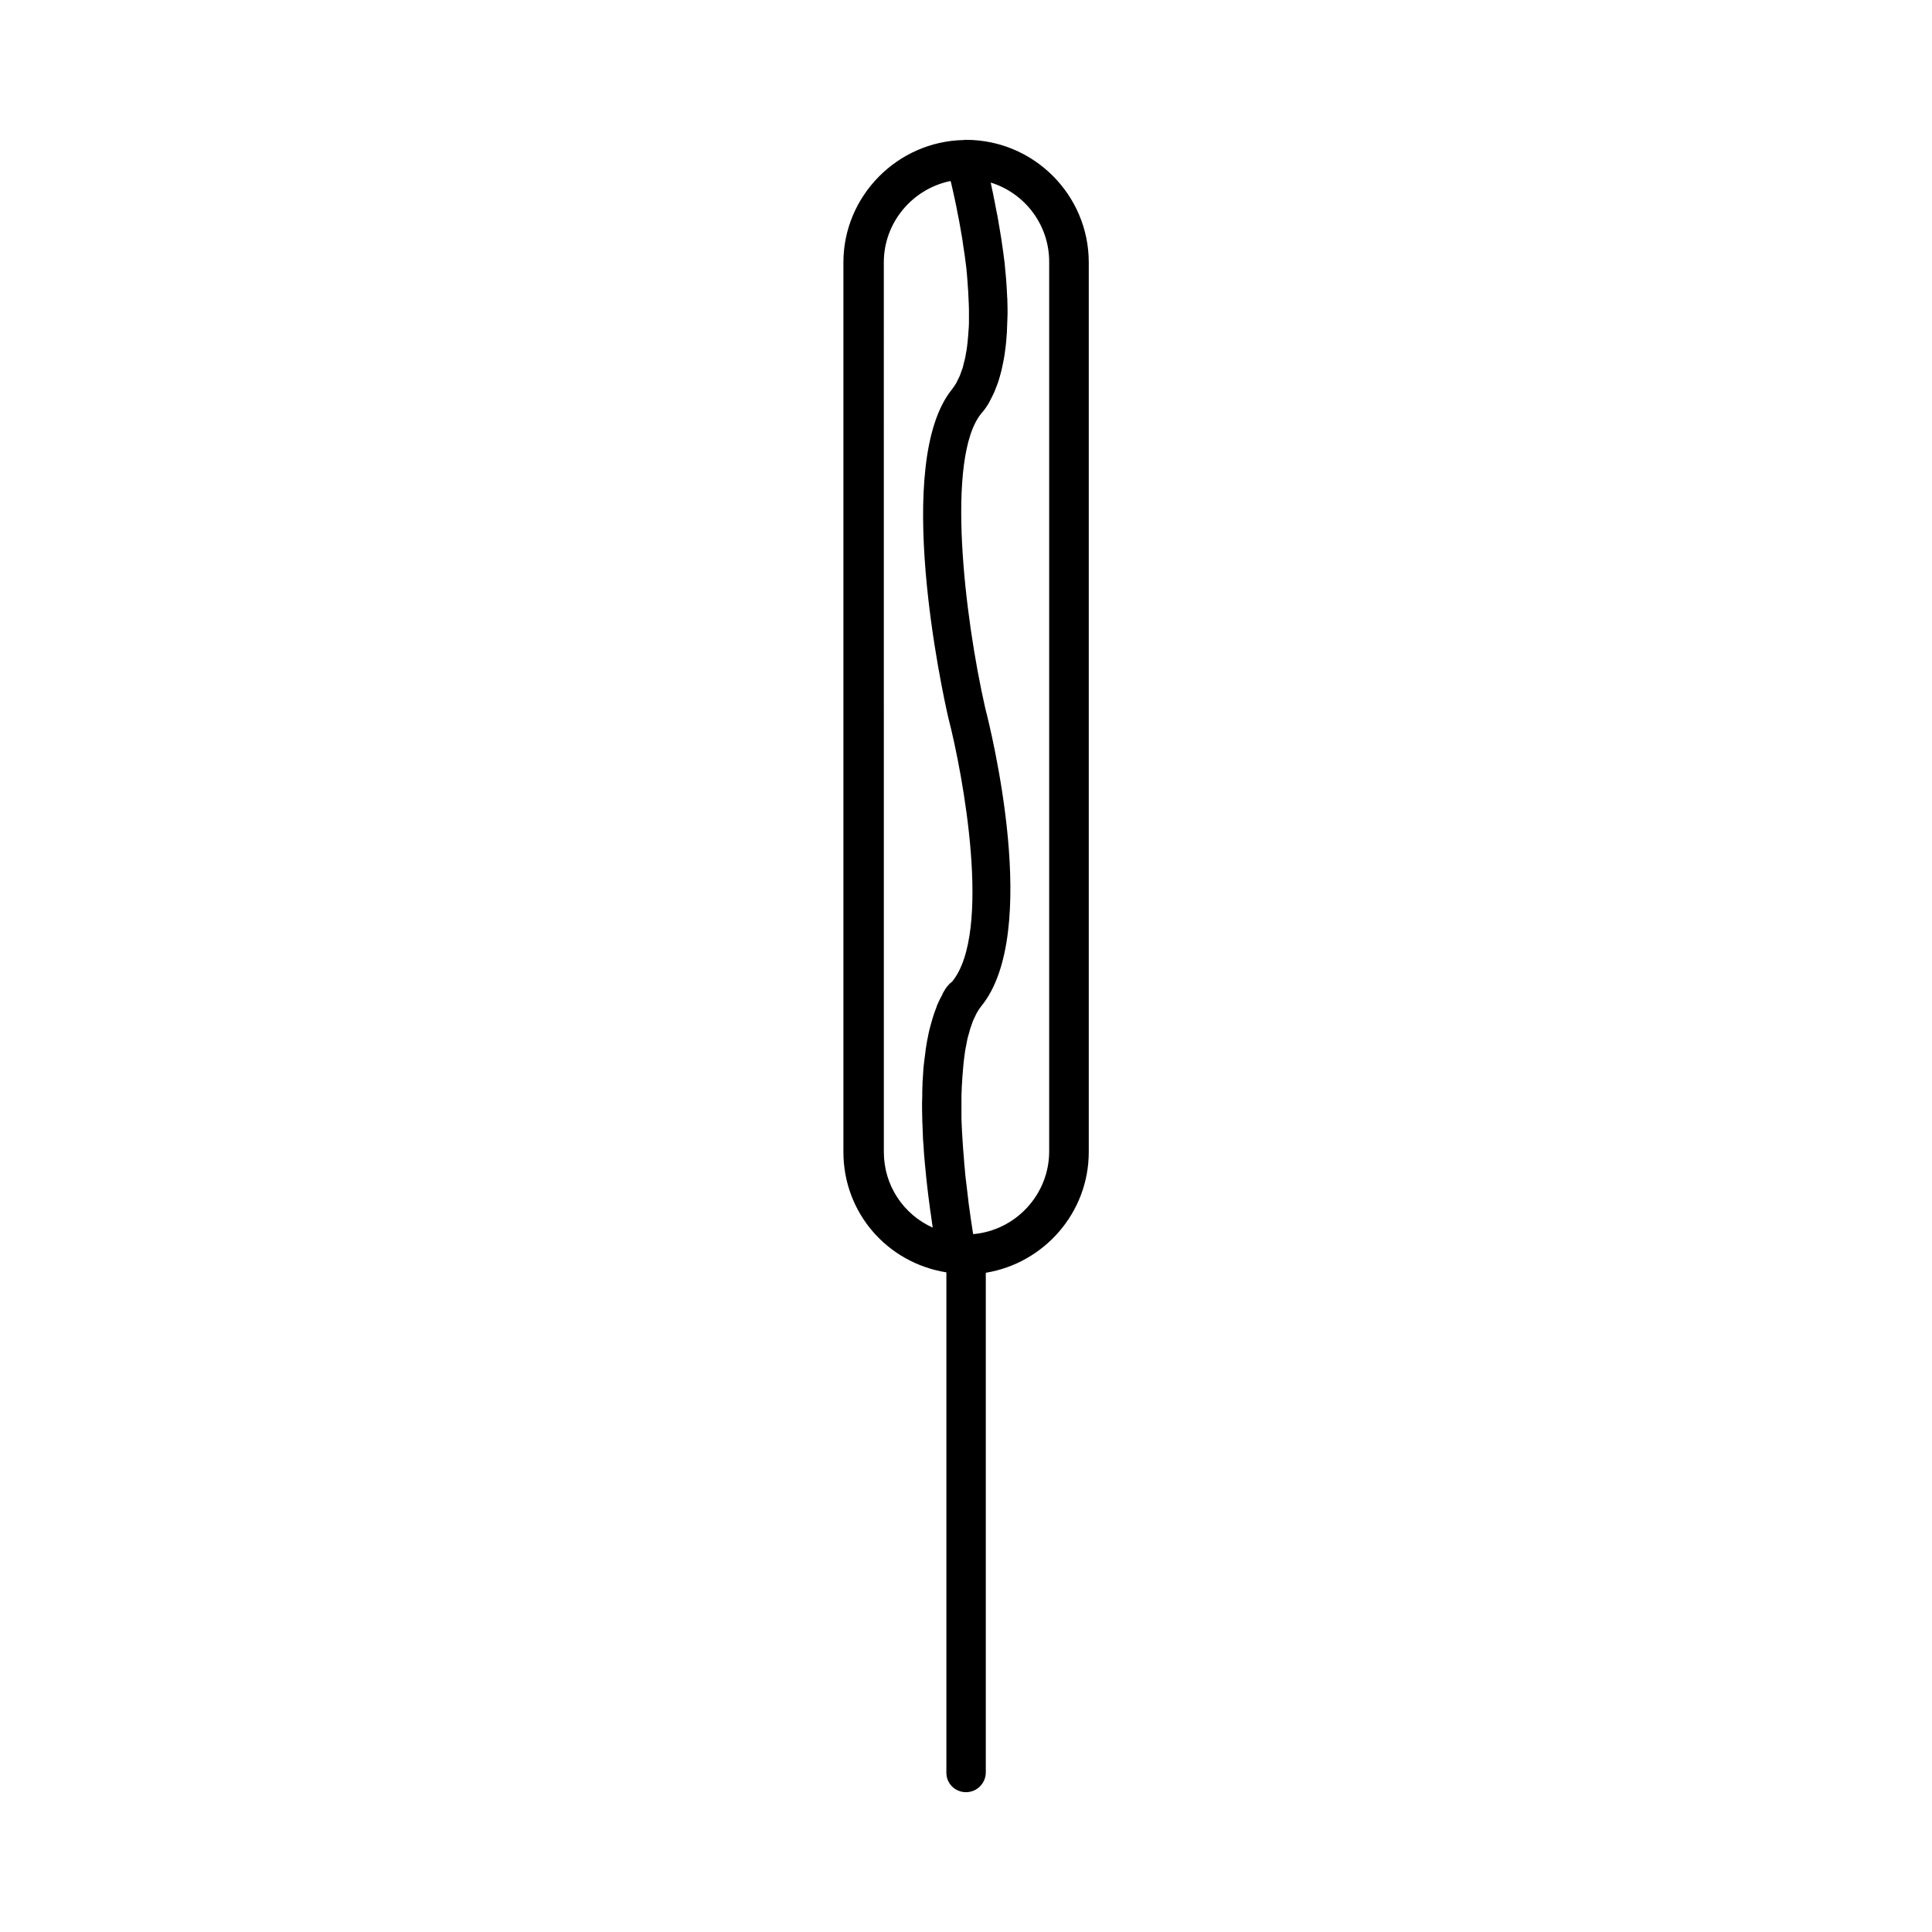 <?xml version="1.0" encoding="UTF-8"?>
<!-- Uploaded to: ICON Repo, www.svgrepo.com, Generator: ICON Repo Mixer Tools -->
<svg fill="#000000" width="800px" height="800px" version="1.1" viewBox="144 144 512 512" xmlns="http://www.w3.org/2000/svg">
 <path d="m400 618.95c2.887 0 5.246-2.363 5.246-5.246v-132.41c15.43-2.519 27.289-15.902 27.289-32.012v-235.74c0-17.895-14.59-32.484-32.539-32.484-0.105 0-0.473 0-0.629 0.051-17.582 0.367-31.855 14.852-31.855 32.434v235.74c0 16.113 11.598 29.391 27.289 31.906v132.51c-0.051 2.941 2.312 5.25 5.199 5.25zm5.93-367.94c0.211-0.316 0.367-0.684 0.523-0.996 0.367-0.684 0.684-1.312 0.996-1.996 0.156-0.418 0.316-0.84 0.523-1.312 0.262-0.684 0.523-1.312 0.734-2.047 0.156-0.473 0.262-0.945 0.418-1.469 0.211-0.684 0.367-1.418 0.523-2.152 0.105-0.523 0.211-1.051 0.316-1.574 0.156-0.734 0.262-1.523 0.367-2.258 0.051-0.523 0.156-1.102 0.211-1.68 0.105-0.789 0.156-1.625 0.211-2.414 0.051-0.578 0.105-1.102 0.105-1.68 0.051-0.891 0.051-1.785 0.105-2.731 0-0.523 0.051-1.051 0.051-1.574 0-1.051 0-2.152-0.051-3.254 0-0.367 0-0.789-0.051-1.156-0.051-1.469-0.156-2.992-0.262-4.512 0-0.211-0.051-0.367-0.051-0.578-0.105-1.312-0.262-2.676-0.367-3.988-0.051-0.523-0.156-1.051-0.211-1.574-0.105-0.996-0.262-2.047-0.418-3.043-0.105-0.629-0.156-1.207-0.262-1.836-0.156-0.945-0.316-1.891-0.473-2.832-0.105-0.629-0.211-1.258-0.316-1.891-0.156-0.891-0.316-1.836-0.523-2.731-0.105-0.629-0.262-1.258-0.367-1.941-0.156-0.891-0.367-1.73-0.523-2.625-0.156-0.629-0.262-1.312-0.418-1.941-0.051-0.262-0.105-0.523-0.156-0.84 8.973 2.781 15.48 11.125 15.48 20.992v235.74c0 11.492-8.922 20.992-20.152 21.938-0.051-0.211-0.051-0.473-0.105-0.684-0.156-1.051-0.316-2.047-0.473-3.098-0.105-0.891-0.262-1.785-0.367-2.625-0.156-0.945-0.262-1.891-0.367-2.832-0.105-0.891-0.211-1.785-0.316-2.676s-0.211-1.785-0.316-2.625c-0.105-0.891-0.211-1.785-0.262-2.676-0.105-0.84-0.156-1.68-0.211-2.465-0.051-0.891-0.156-1.73-0.211-2.57-0.051-0.789-0.105-1.574-0.156-2.309-0.051-0.84-0.105-1.68-0.156-2.519-0.051-0.734-0.051-1.469-0.105-2.203-0.051-0.789-0.051-1.574-0.051-2.363v-2.098-2.203c0-0.629 0-1.312 0.051-1.941 0-0.734 0.051-1.418 0.105-2.098 0.051-0.629 0.051-1.207 0.105-1.785 0.051-0.684 0.105-1.312 0.156-1.941 0.051-0.578 0.105-1.102 0.156-1.68 0.051-0.629 0.156-1.207 0.211-1.785 0.051-0.523 0.156-1.051 0.211-1.523 0.105-0.578 0.211-1.102 0.316-1.625 0.105-0.473 0.156-0.945 0.262-1.363 0.105-0.523 0.262-0.996 0.418-1.523 0.105-0.418 0.211-0.789 0.316-1.156 0.156-0.473 0.316-0.945 0.473-1.363 0.105-0.316 0.211-0.684 0.367-0.996 0.211-0.473 0.418-0.891 0.629-1.312 0.105-0.211 0.211-0.473 0.367-0.734 0.367-0.629 0.734-1.156 1.102-1.625 15.902-19.469 2.57-73.156 1.051-79.035-5.457-23.984-10.547-66.336-1.051-78.039 0.68-0.738 1.309-1.629 1.887-2.574zm-11.809 155.76c-0.211 0.316-0.367 0.684-0.523 1.051-0.367 0.629-0.684 1.312-0.996 1.996-0.211 0.418-0.367 0.891-0.523 1.363-0.262 0.684-0.523 1.312-0.734 2.047-0.156 0.523-0.316 1.051-0.473 1.574-0.211 0.684-0.367 1.418-0.578 2.152-0.156 0.578-0.262 1.156-0.367 1.73-0.156 0.734-0.316 1.523-0.418 2.258-0.105 0.629-0.211 1.207-0.262 1.836-0.105 0.789-0.211 1.625-0.316 2.414-0.051 0.629-0.156 1.258-0.211 1.891-0.051 0.84-0.105 1.73-0.156 2.625-0.051 0.629-0.105 1.258-0.105 1.941-0.051 0.945-0.051 1.941-0.051 2.887 0 0.578-0.051 1.207-0.051 1.785 0 1.258 0 2.57 0.051 3.883 0 0.578 0 1.102 0.051 1.68 0.051 1.363 0.105 2.731 0.156 4.094 0.051 0.684 0.105 1.363 0.156 2.047 0.051 0.996 0.105 1.941 0.211 2.938 0.051 0.789 0.156 1.523 0.211 2.309 0.105 0.891 0.156 1.836 0.262 2.731 0.105 0.789 0.156 1.574 0.262 2.363 0.105 0.891 0.211 1.785 0.316 2.676 0.105 0.789 0.211 1.574 0.316 2.363 0.105 0.891 0.211 1.73 0.367 2.625 0.105 0.789 0.211 1.523 0.316 2.309 0.051 0.316 0.105 0.684 0.156 0.996-7.715-3.465-12.961-11.125-12.961-20.047l-0.008-235.75c0-10.602 7.609-19.523 17.688-21.57 0 0.105 0.051 0.211 0.105 0.316 0.211 0.996 0.473 1.996 0.684 2.992 0.156 0.734 0.316 1.469 0.473 2.203 0.211 0.891 0.367 1.785 0.523 2.625 0.156 0.789 0.316 1.574 0.473 2.363 0.156 0.789 0.262 1.574 0.418 2.363s0.262 1.625 0.418 2.414c0.105 0.734 0.211 1.469 0.316 2.203 0.105 0.789 0.262 1.625 0.367 2.414 0.105 0.684 0.156 1.363 0.262 2.047 0.105 0.789 0.211 1.574 0.262 2.363 0.051 0.629 0.105 1.258 0.156 1.891 0.051 0.734 0.105 1.523 0.156 2.258 0.051 0.578 0.105 1.207 0.105 1.785 0.051 0.734 0.051 1.418 0.105 2.152 0 0.578 0.051 1.102 0.051 1.68v1.996 1.574c0 0.629-0.051 1.258-0.105 1.891-0.051 0.473-0.051 0.996-0.105 1.469-0.051 0.578-0.105 1.156-0.156 1.73-0.051 0.473-0.105 0.891-0.156 1.312-0.051 0.578-0.156 1.051-0.262 1.574-0.051 0.418-0.156 0.84-0.211 1.207-0.105 0.523-0.262 0.996-0.367 1.469-0.105 0.367-0.156 0.734-0.262 1.102-0.156 0.473-0.316 0.891-0.473 1.312-0.105 0.316-0.211 0.629-0.316 0.891-0.211 0.473-0.418 0.84-0.629 1.258-0.105 0.211-0.211 0.473-0.316 0.684-0.367 0.578-0.734 1.156-1.102 1.625-15.797 19.418-2.625 80.137-0.996 87.117 3.883 15.008 11.652 56.887 0.996 69.902-1.047 0.785-1.676 1.676-2.199 2.621z"/>
</svg>